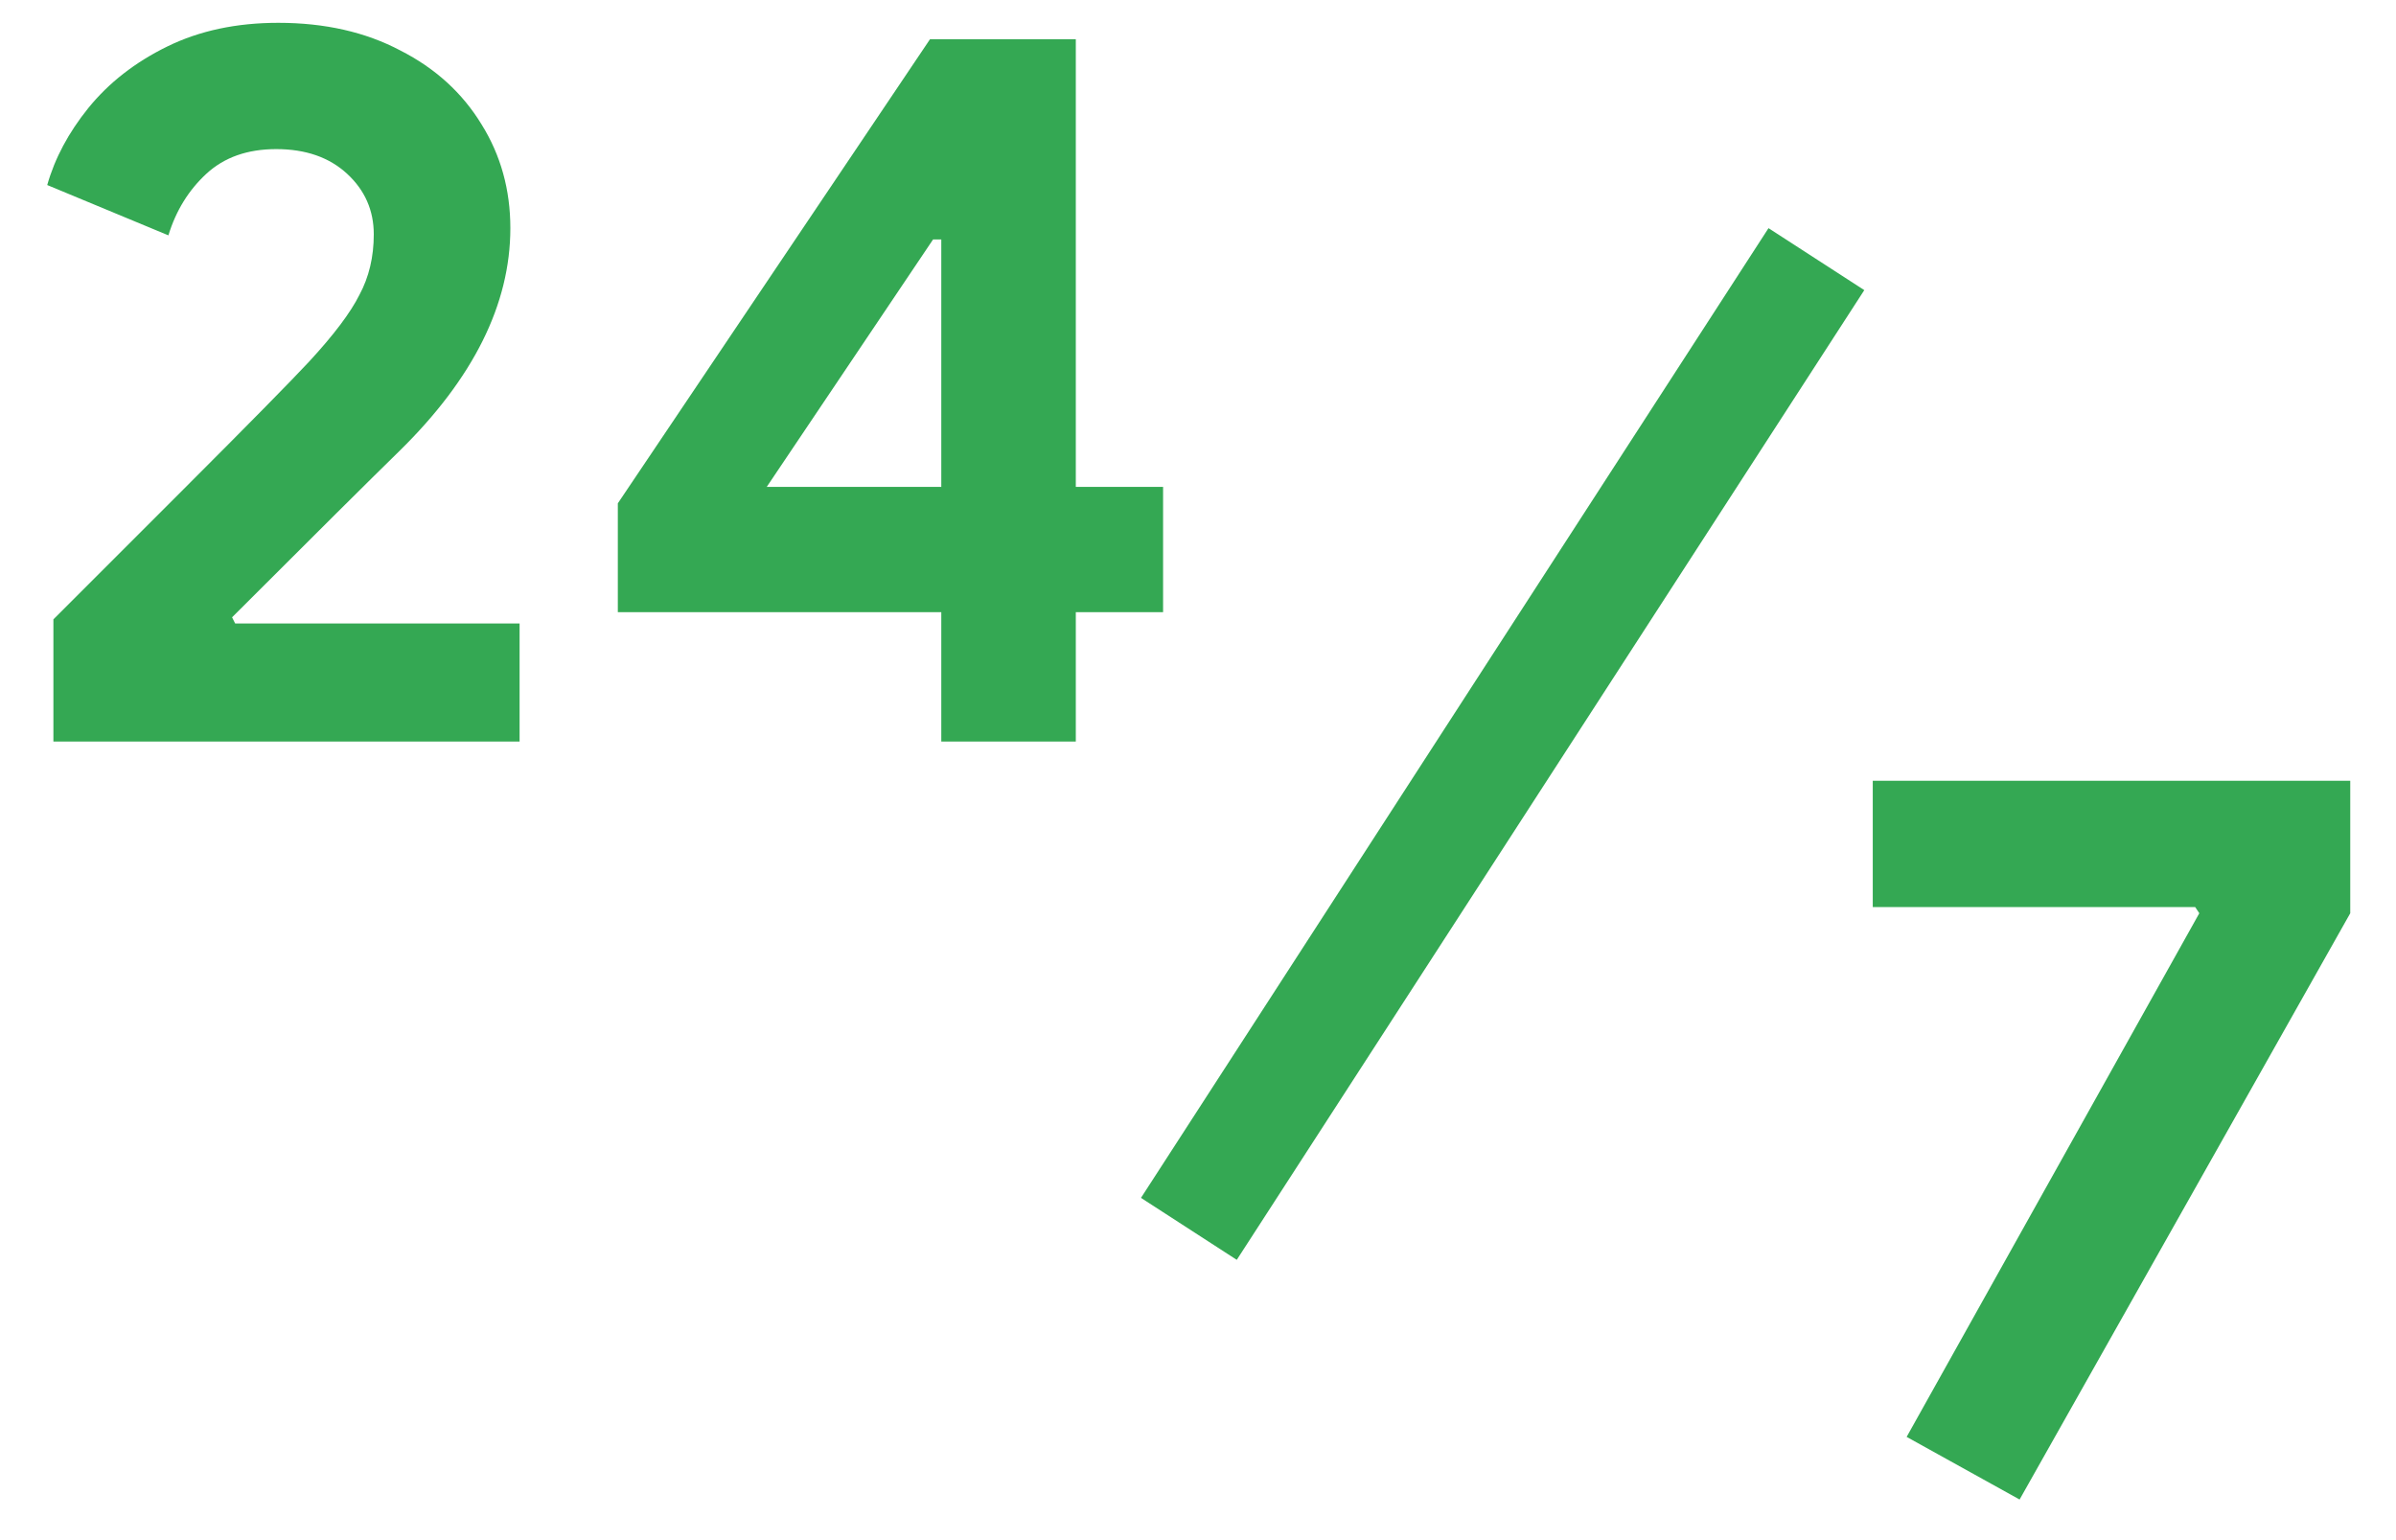<svg width="42" height="27" viewBox="0 0 42 27" fill="none" xmlns="http://www.w3.org/2000/svg">
<path d="M0.936 10.858C1.332 10.462 2.094 9.7 3.222 8.572C4.362 7.432 5.094 6.688 5.418 6.34C5.85 5.872 6.144 5.482 6.3 5.17C6.468 4.858 6.552 4.504 6.552 4.108C6.552 3.688 6.396 3.334 6.084 3.046C5.772 2.758 5.358 2.614 4.842 2.614C4.338 2.614 3.93 2.758 3.618 3.046C3.306 3.334 3.084 3.694 2.952 4.126L0.828 3.244C0.96 2.776 1.2 2.326 1.548 1.894C1.908 1.45 2.37 1.09 2.934 0.814C3.498 0.538 4.146 0.4 4.878 0.4C5.694 0.4 6.408 0.562 7.02 0.886C7.632 1.198 8.106 1.63 8.442 2.182C8.778 2.722 8.946 3.328 8.946 4C8.946 5.332 8.298 6.634 7.002 7.906C6.474 8.422 5.496 9.394 4.068 10.822L4.122 10.93H9.108V13H0.936V10.858Z" fill="#34A853"/>
<path d="M16.5 10.732H10.83V8.824L16.302 0.688H18.858V8.536H20.388V10.732H18.858V13H16.5V10.732ZM16.5 8.536V4.198H16.356L13.44 8.536H16.5Z" fill="#34A853"/>
<path d="M33.422 25.19L38.552 16.01L38.48 15.902H32.828V13.688H41.198V16.01L35.402 26.288L33.422 25.19Z" fill="#34A853"/>
<line x1="31.84" y1="4.543" x2="20.84" y2="21.543" stroke="#34A853" stroke-width="2"/>
</svg>
